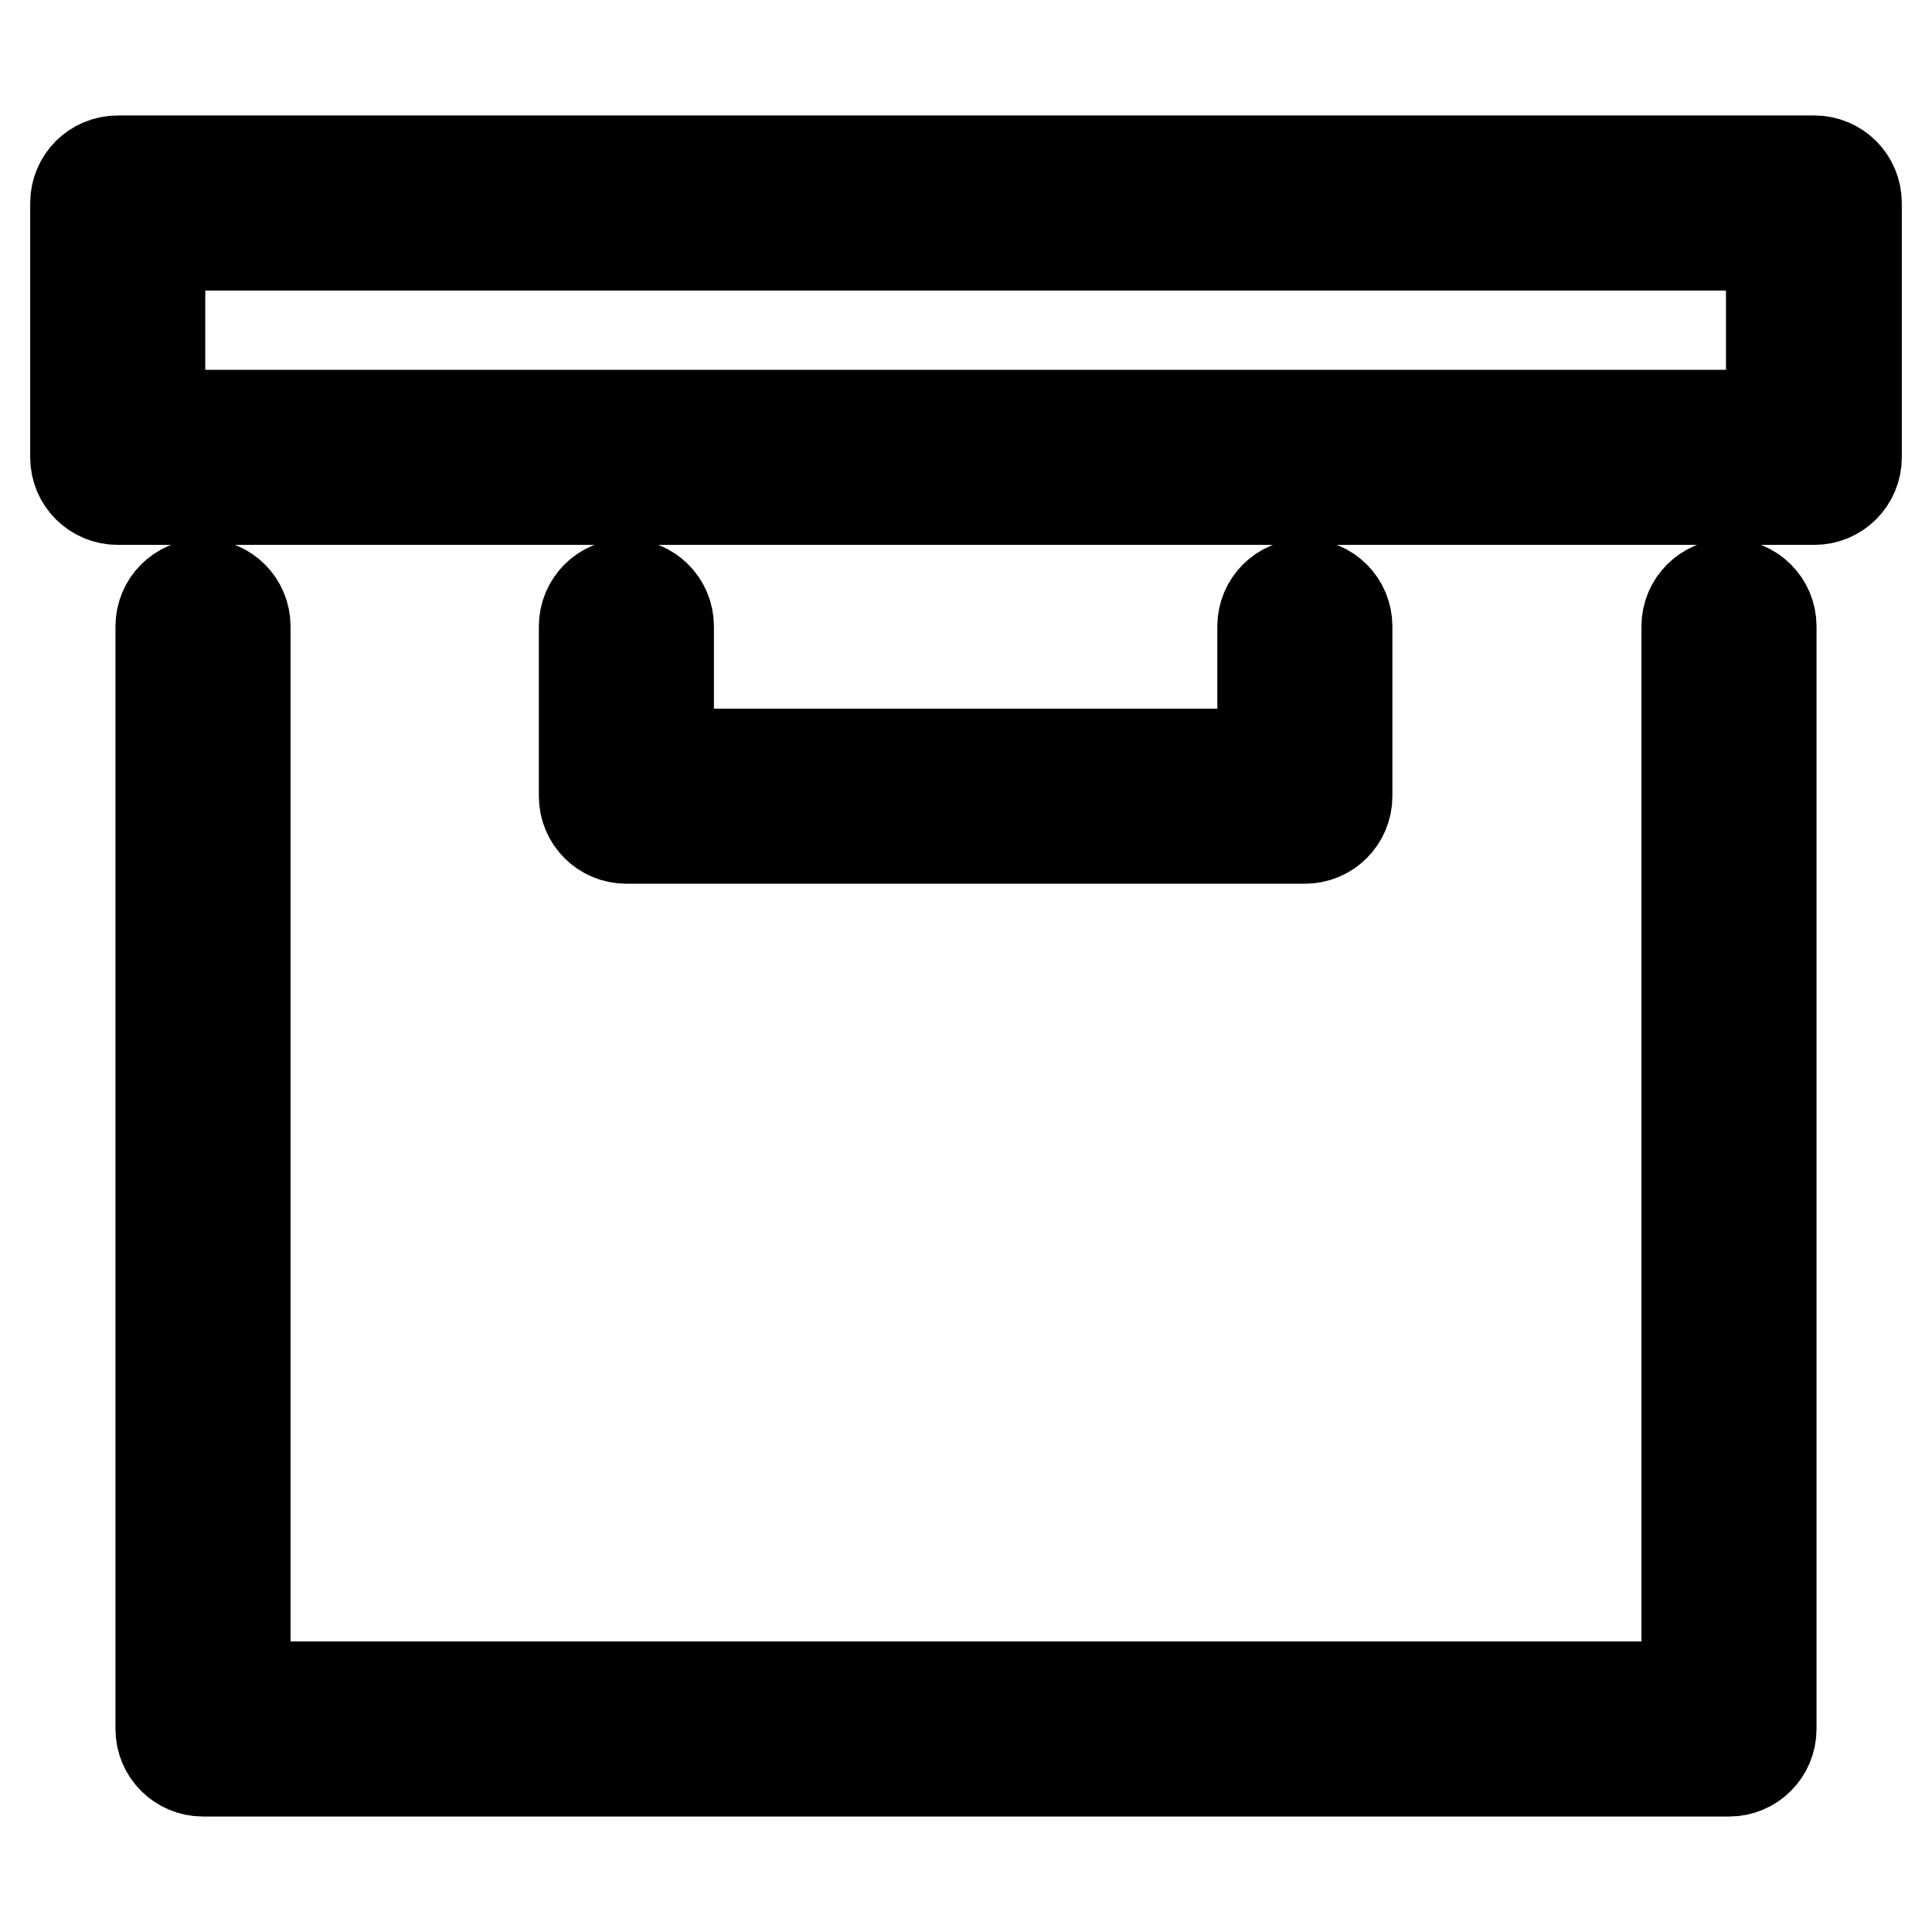 <?xml version="1.0" encoding="utf-8"?>
<!-- Svg Vector Icons : http://www.onlinewebfonts.com/icon -->
<!DOCTYPE svg PUBLIC "-//W3C//DTD SVG 1.1//EN" "http://www.w3.org/Graphics/SVG/1.1/DTD/svg11.dtd">
<svg version="1.1" xmlns="http://www.w3.org/2000/svg" xmlns:xlink="http://www.w3.org/1999/xlink" x="0px" y="0px" viewBox="0 0 256 256" enable-background="new 0 0 256 256" xml:space="preserve">
<g> <path stroke-width="12" fill-opacity="0" stroke="#000000"  d="M223.5,223.5V83c0-3.1,2.5-5.6,5.6-5.6s5.6,2.5,5.6,5.6c0,0,0,0,0,0v146.1c0,3.1-2.5,5.6-5.6,5.6H26.9 c-3.1,0-5.6-2.5-5.6-5.6V83c0-3.1,2.5-5.6,5.6-5.6s5.6,2.5,5.6,5.6v140.5H223.5L223.5,223.5z M167.3,99.9V83c0-3.1,2.5-5.6,5.6-5.6 c3.1,0,5.6,2.5,5.6,5.6c0,0,0,0,0,0v22.5c0,3.1-2.5,5.6-5.6,5.6H83c-3.1,0-5.6-2.5-5.6-5.6V83c0-3.1,2.5-5.6,5.6-5.6 c3.1,0,5.6,2.5,5.6,5.6v16.9H167.3z M10,60.6V26.9c0-3.1,2.5-5.6,5.6-5.6h224.8c3.1,0,5.6,2.5,5.6,5.6v33.7c0,3.1-2.5,5.6-5.6,5.6 H15.6C12.5,66.2,10,63.7,10,60.6L10,60.6z M21.2,55h213.5V32.5H21.2V55z"/></g>
</svg>